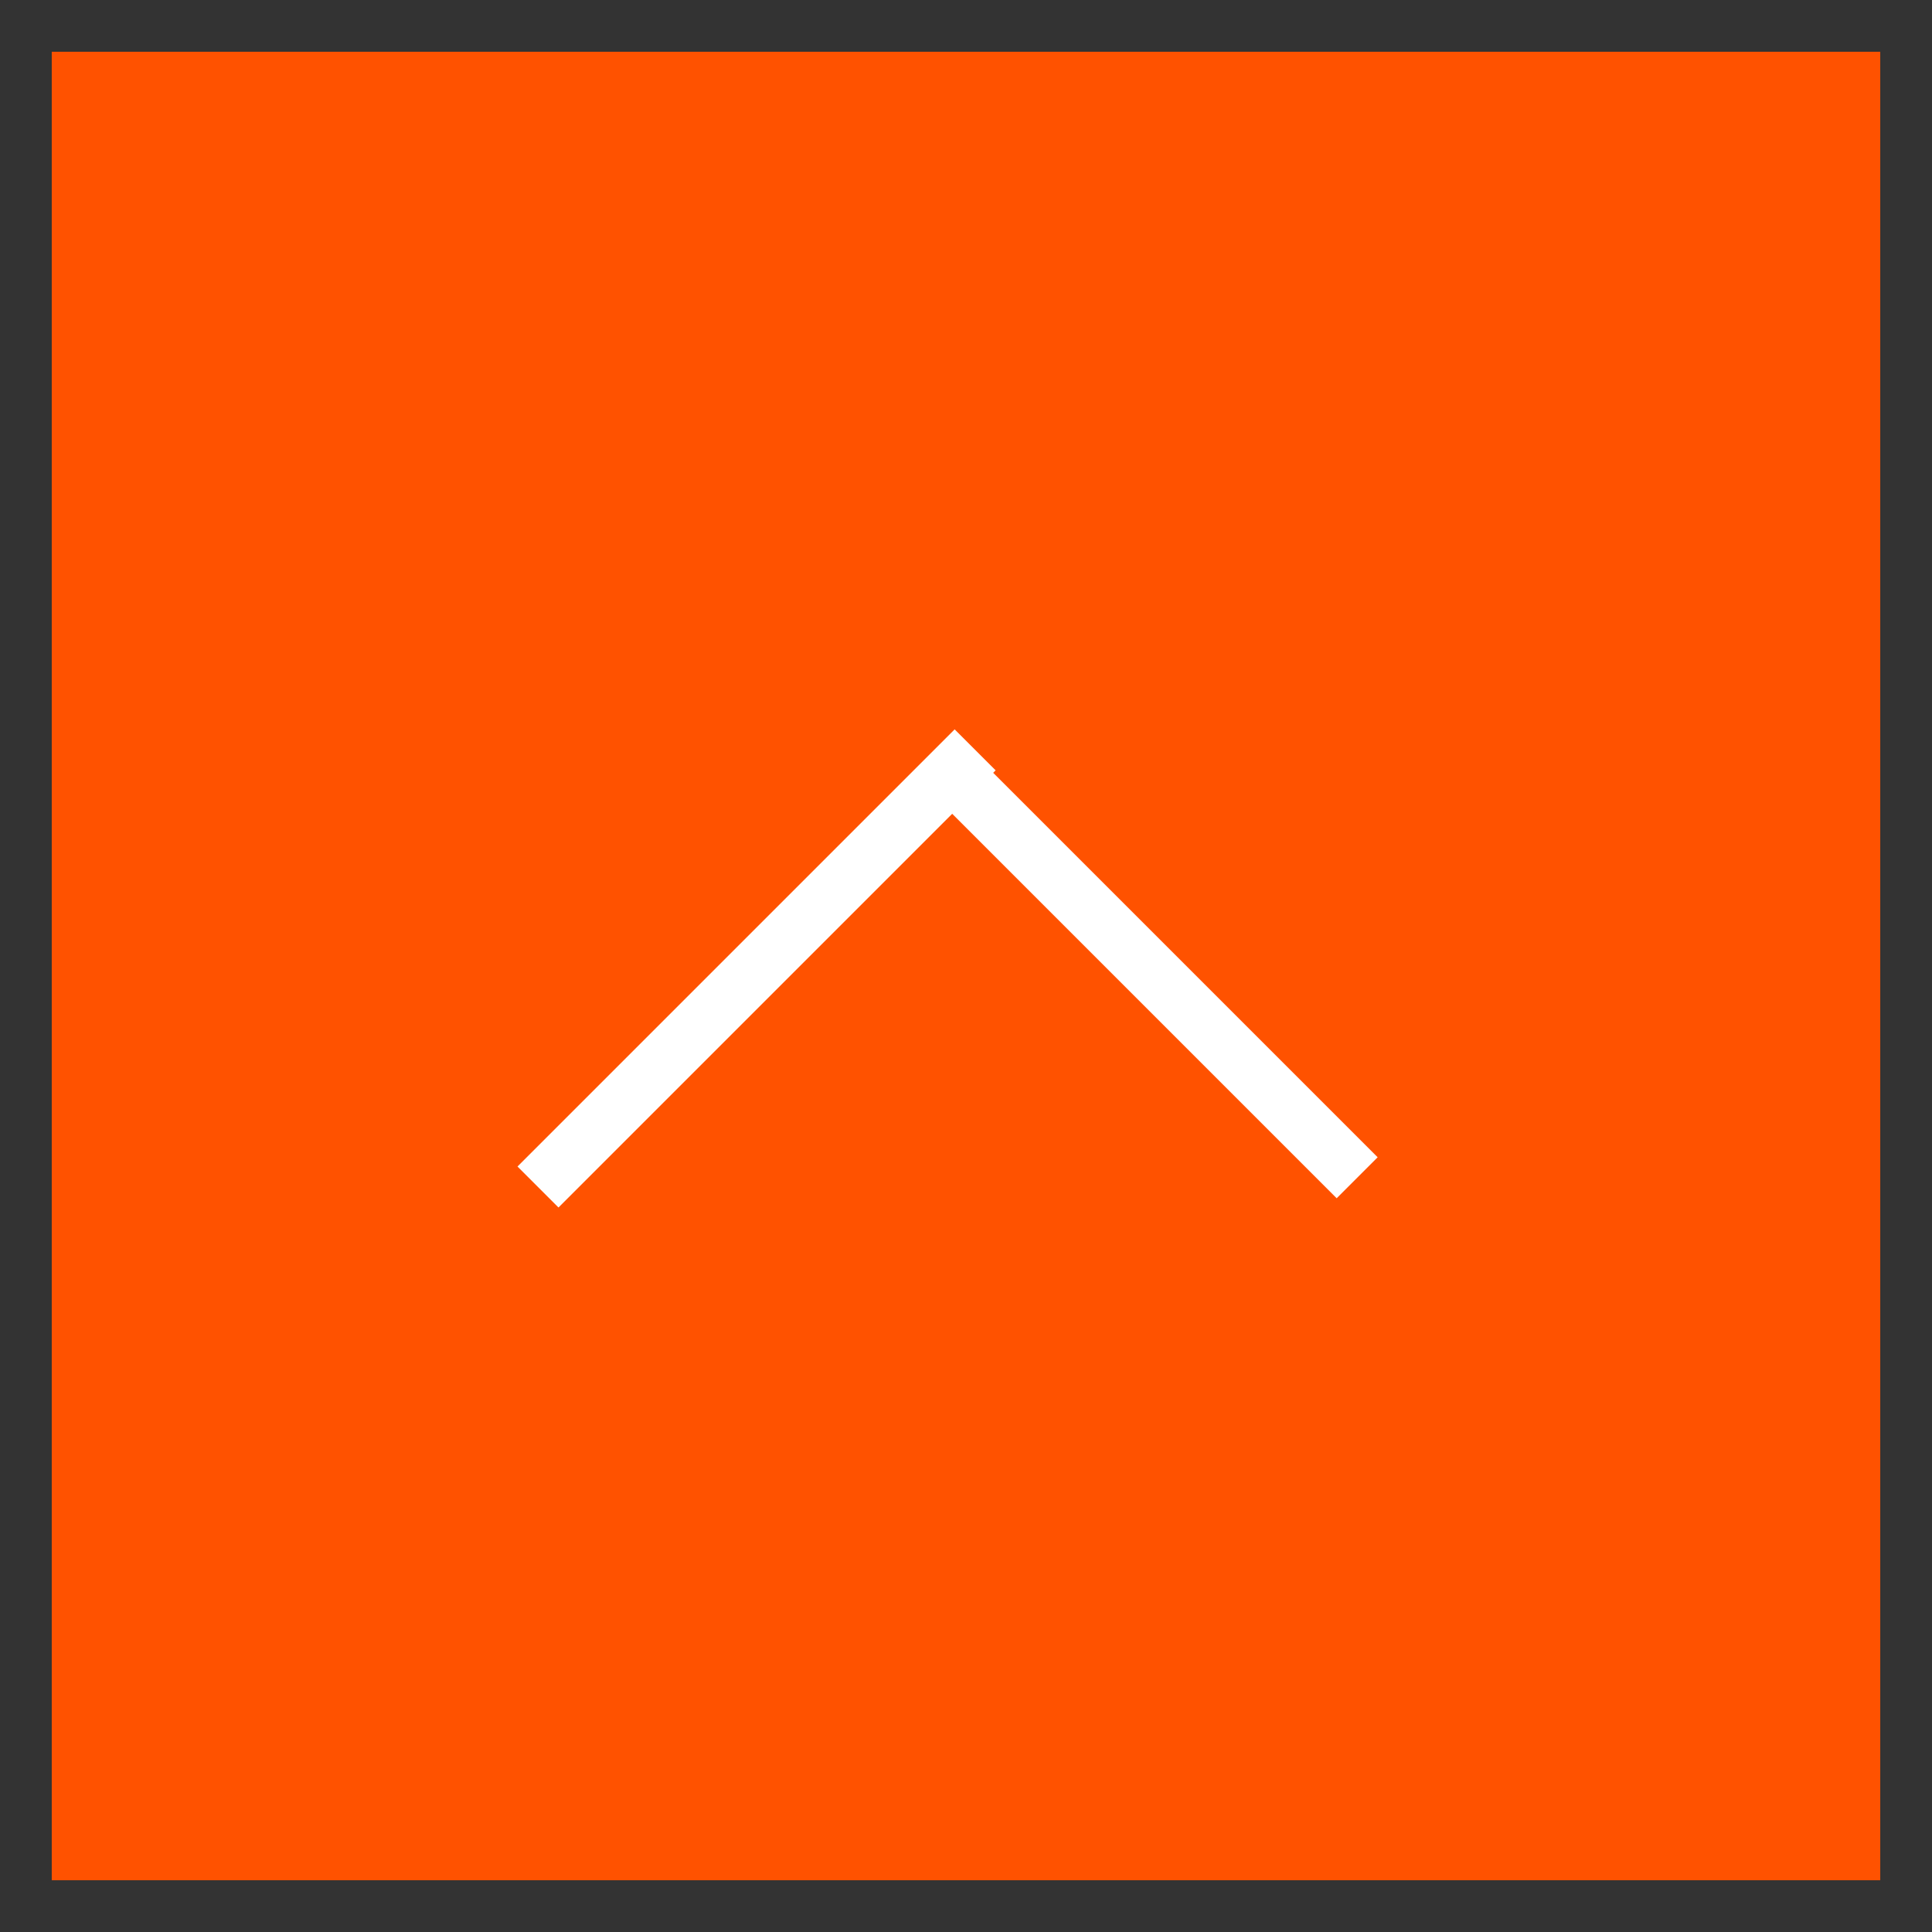 <?xml version="1.0" encoding="utf-8"?>
<svg width="56px" height="56px" viewBox="0 0 56 56" version="1.1" xmlns:xlink="http://www.w3.org/1999/xlink" xmlns="http://www.w3.org/2000/svg">
  <rect x="0" y="0" width="56" height="56" fill="#333333" stroke="none"/>
  <desc>Created with Lunacy</desc>
  <g id="Group-7" transform="translate(1.5 1.5)">
    <g id="Group-6">
      <path d="M0 0.5L24 0.5" transform="translate(14 26)" id="Stroke-1" fill="none" stroke="#FFFFFF" stroke-width="3" />
      <path d="M0 0.5L24 0.5" transform="translate(14 37)" id="Stroke-2" fill="none" stroke="#FFFFFF" stroke-width="3" />
      <path d="M0 0.5L24 0.5" transform="translate(14 14)" id="Stroke-3" fill="none" stroke="#FFFFFF" stroke-width="3" />
      <path d="M0 53L53 53L53 0L0 0L0 53Z" id="Stroke-4" fill="#FF5200" stroke="none" />
    </g>
    <g id="scroll" transform="matrix(-1 8.742278E-08 -8.742278E-08 -1 39 34)">
      <g id="flecha" transform="matrix(1.192488E-08 1 -1 1.192488E-08 25.5 0.5)">
        <g id="flecha-/-right-/-naranja">
          <path d="M12.6 13.788L12.671 13.859L13.859 12.671L1.188 0L0 1.188L11.412 12.6L0.268 23.744L1.456 24.932L12.6 13.788Z" id="Combined-Shape" fill="#FFFFFF" fill-rule="evenodd" stroke="none" />
        </g>
      </g>
    </g>
  </g>
</svg>